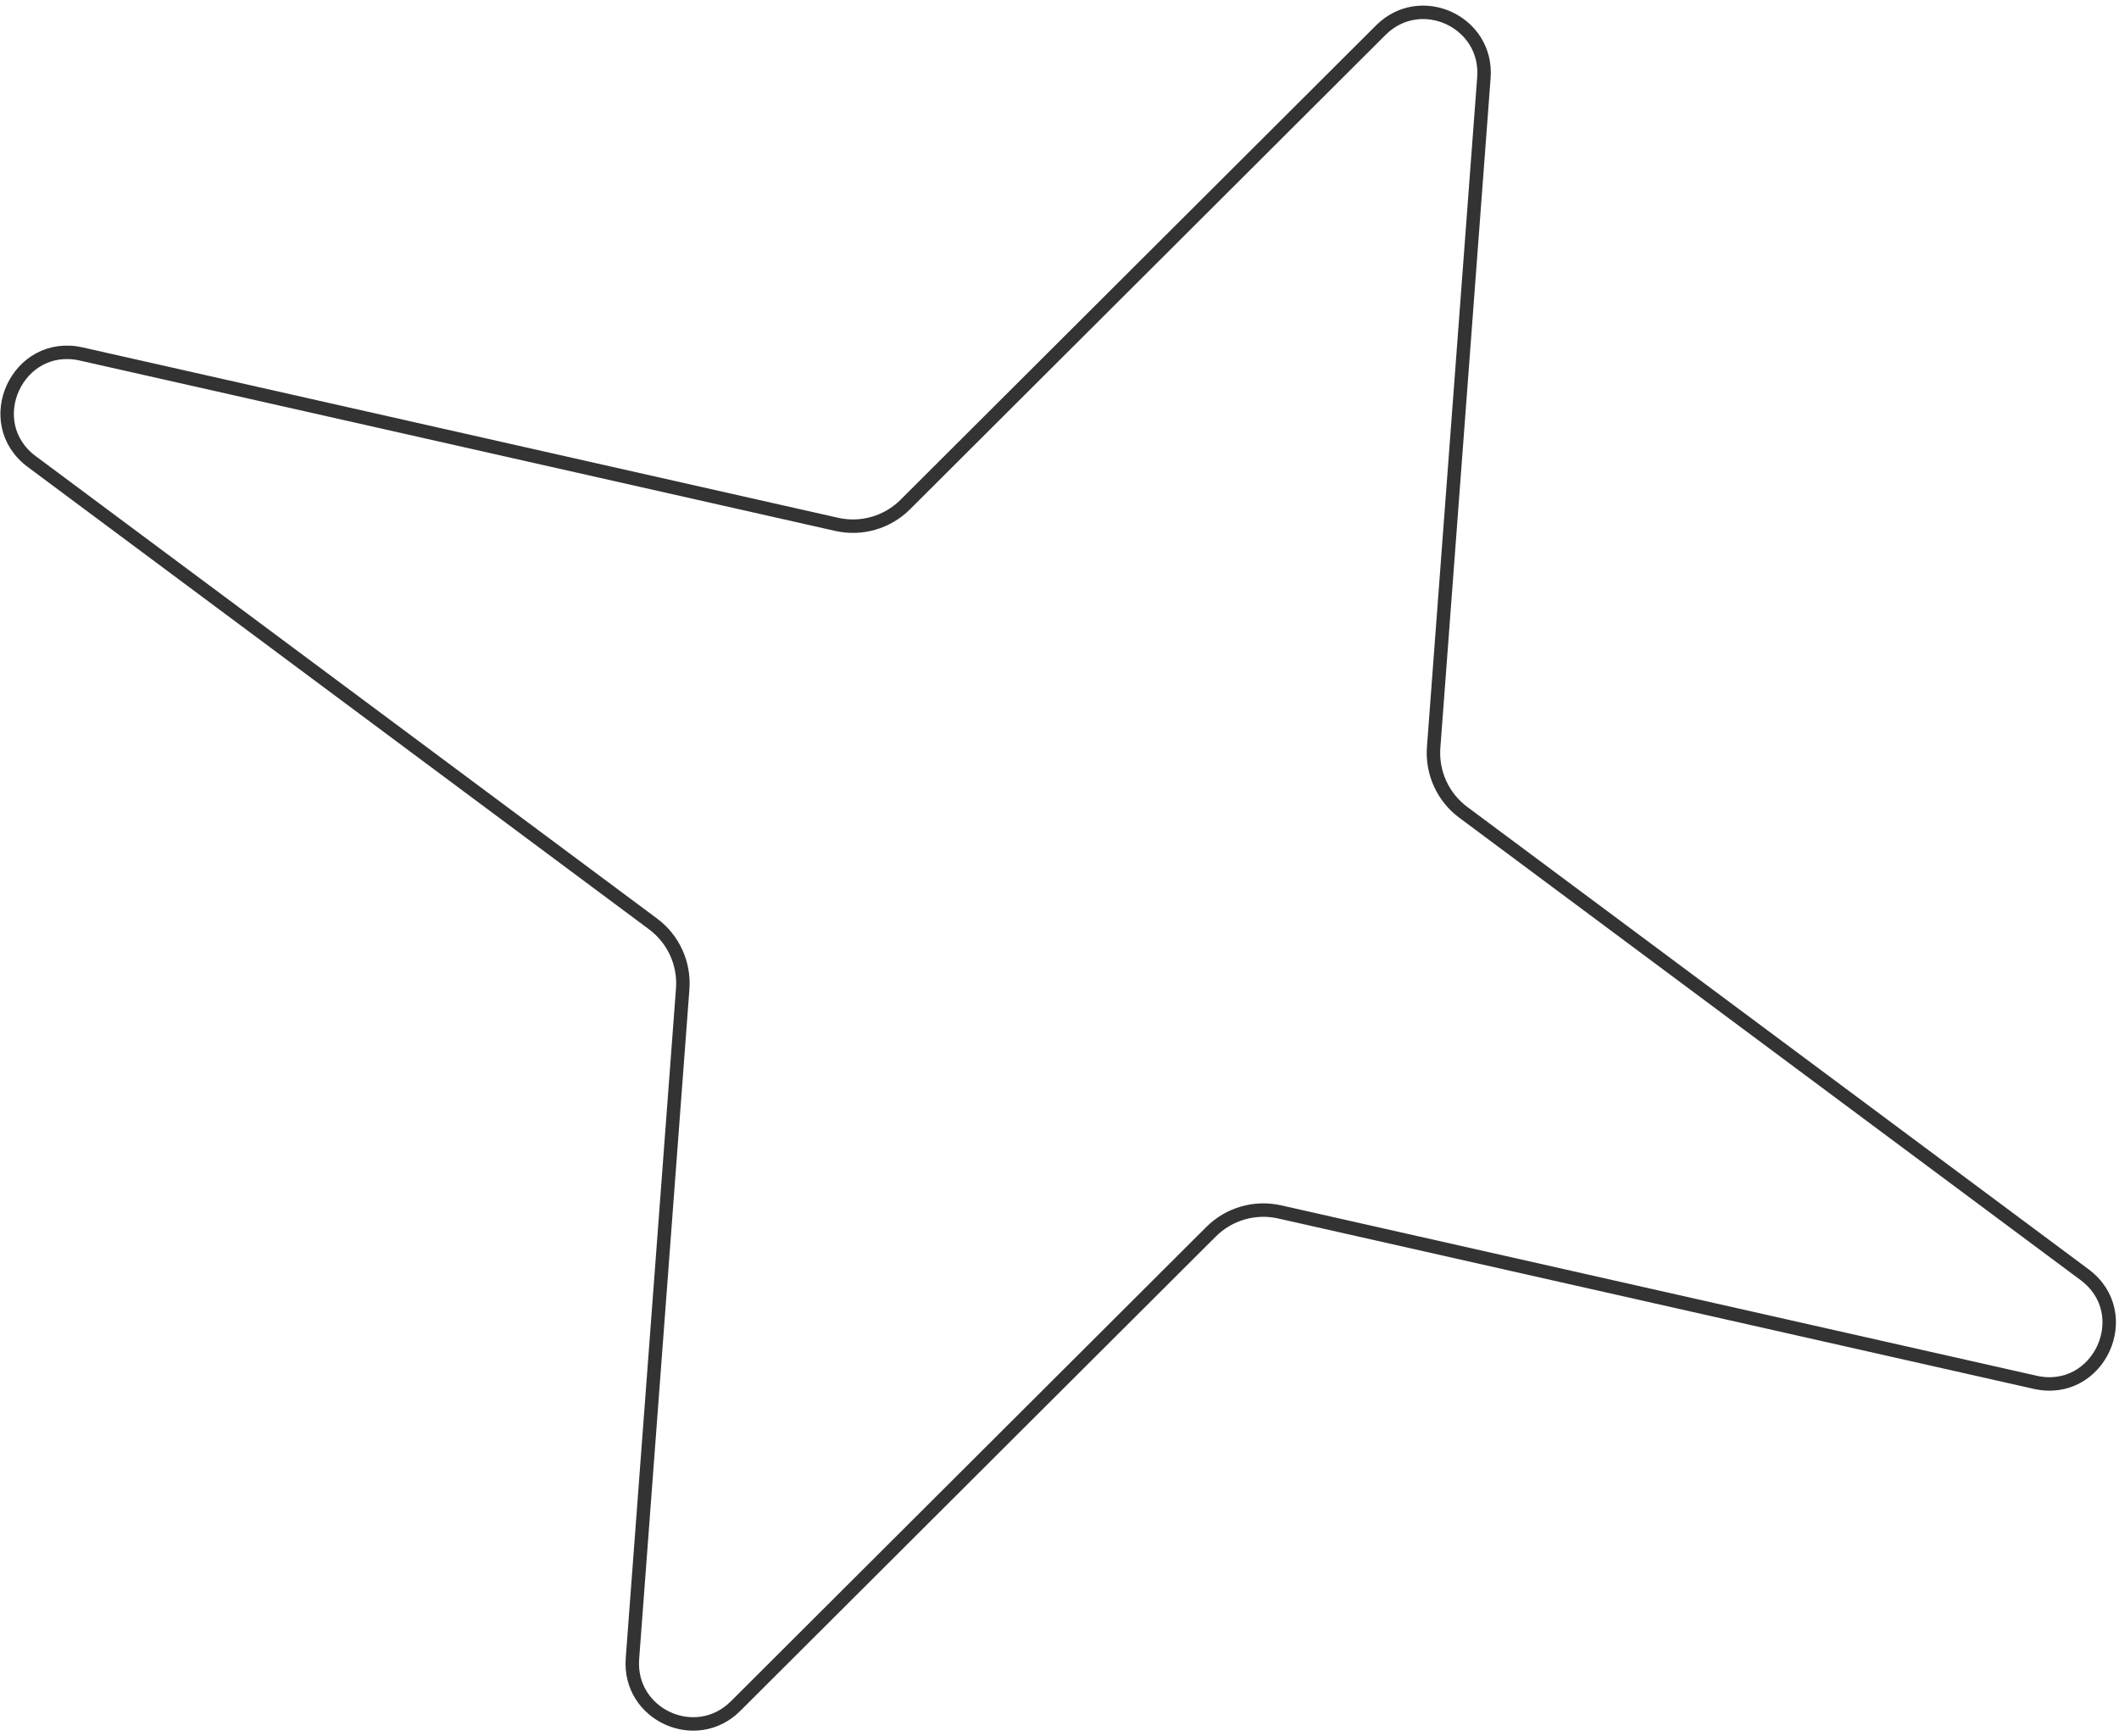 <?xml version="1.0" encoding="UTF-8"?> <svg xmlns="http://www.w3.org/2000/svg" width="315" height="258" viewBox="0 0 315 258" fill="none"> <path d="M220.59 11.53L213.119 111.099C212.837 114.857 214.498 118.498 217.521 120.747L309.876 189.47C317.676 195.274 312.008 207.608 302.524 205.47L190.226 180.144C186.55 179.315 182.705 180.425 180.037 183.086L109.346 253.604C103.44 259.495 93.391 254.877 94.015 246.558L101.487 146.989C101.769 143.231 100.107 139.59 97.084 137.341L4.729 68.618C-3.071 62.815 2.598 50.48 12.082 52.619L124.38 77.944C128.056 78.773 131.9 77.663 134.568 75.002L205.26 4.484C211.165 -1.407 221.215 3.211 220.59 11.53Z" stroke="#333333" stroke-width="2"></path> </svg> 